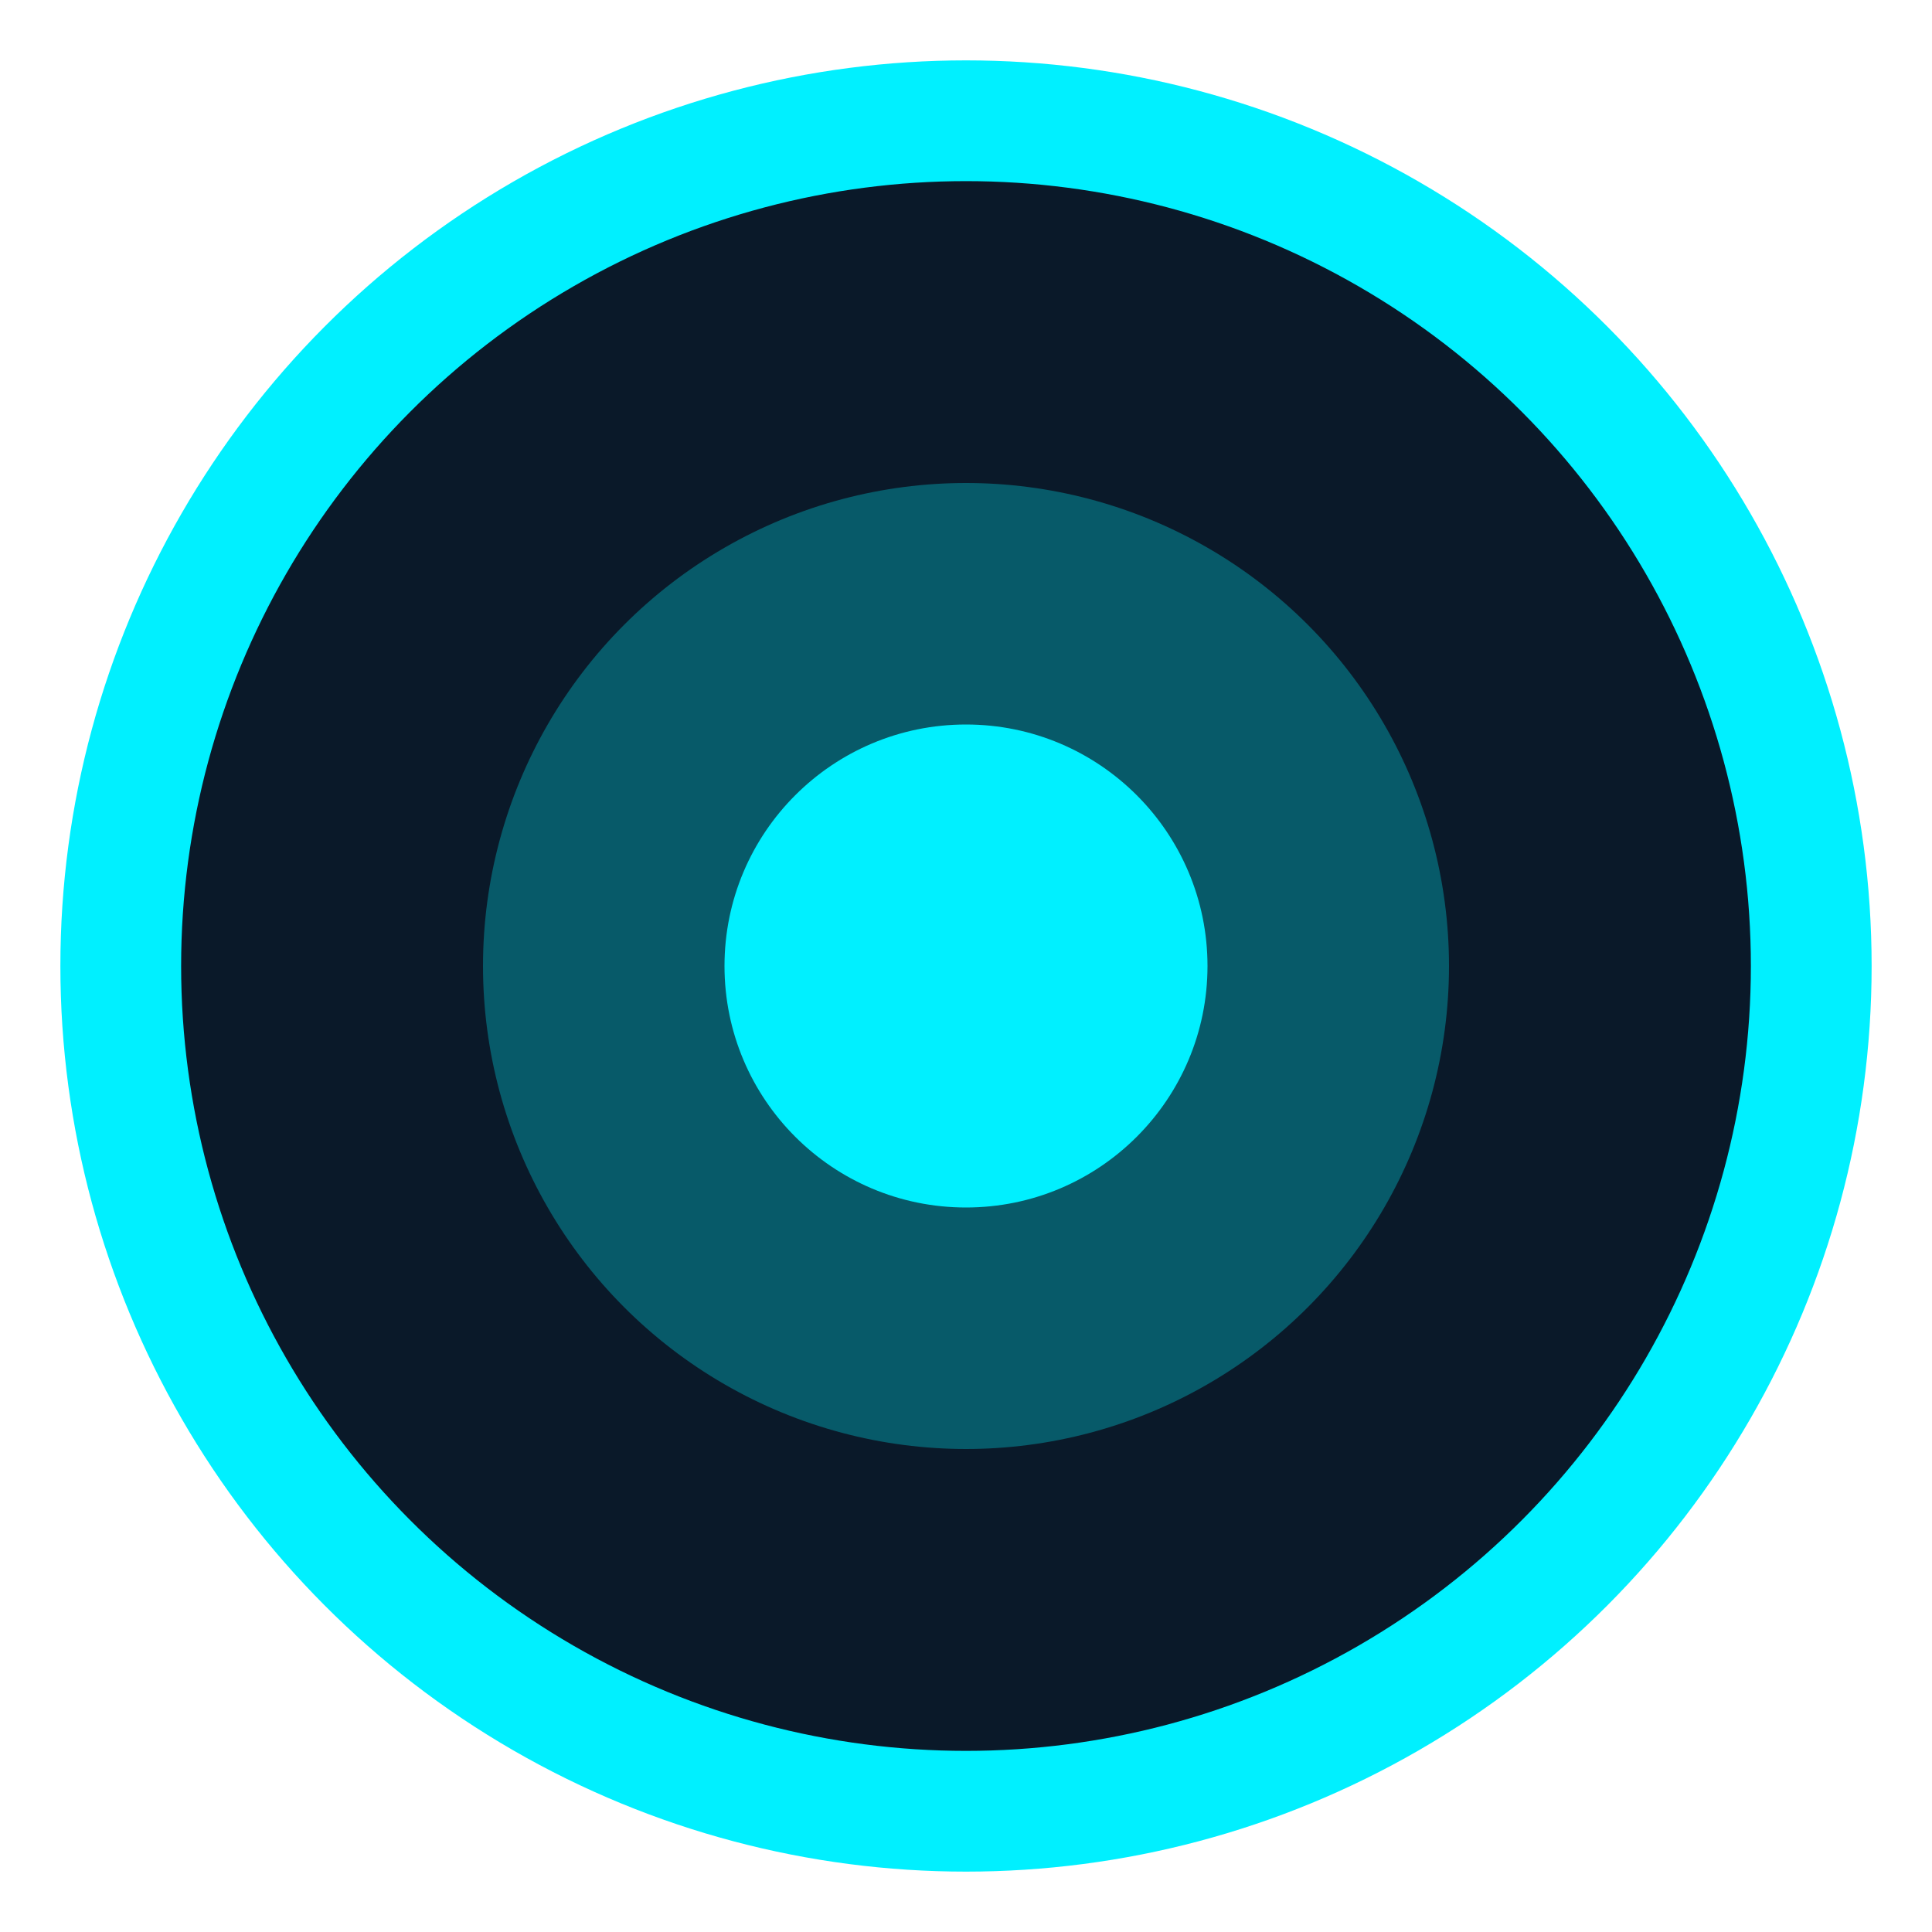 <svg width="32" height="32" viewBox="0 0 32 32" fill="none" xmlns="http://www.w3.org/2000/svg">
  <circle cx="16" cy="16" r="14" fill="#0A1929" stroke="#00F0FF" stroke-width="2"/>
  <circle cx="16" cy="16" r="8" fill="#00F0FF" opacity="0.3"/>
  <circle cx="16" cy="16" r="4" fill="#00F0FF"/>
</svg>